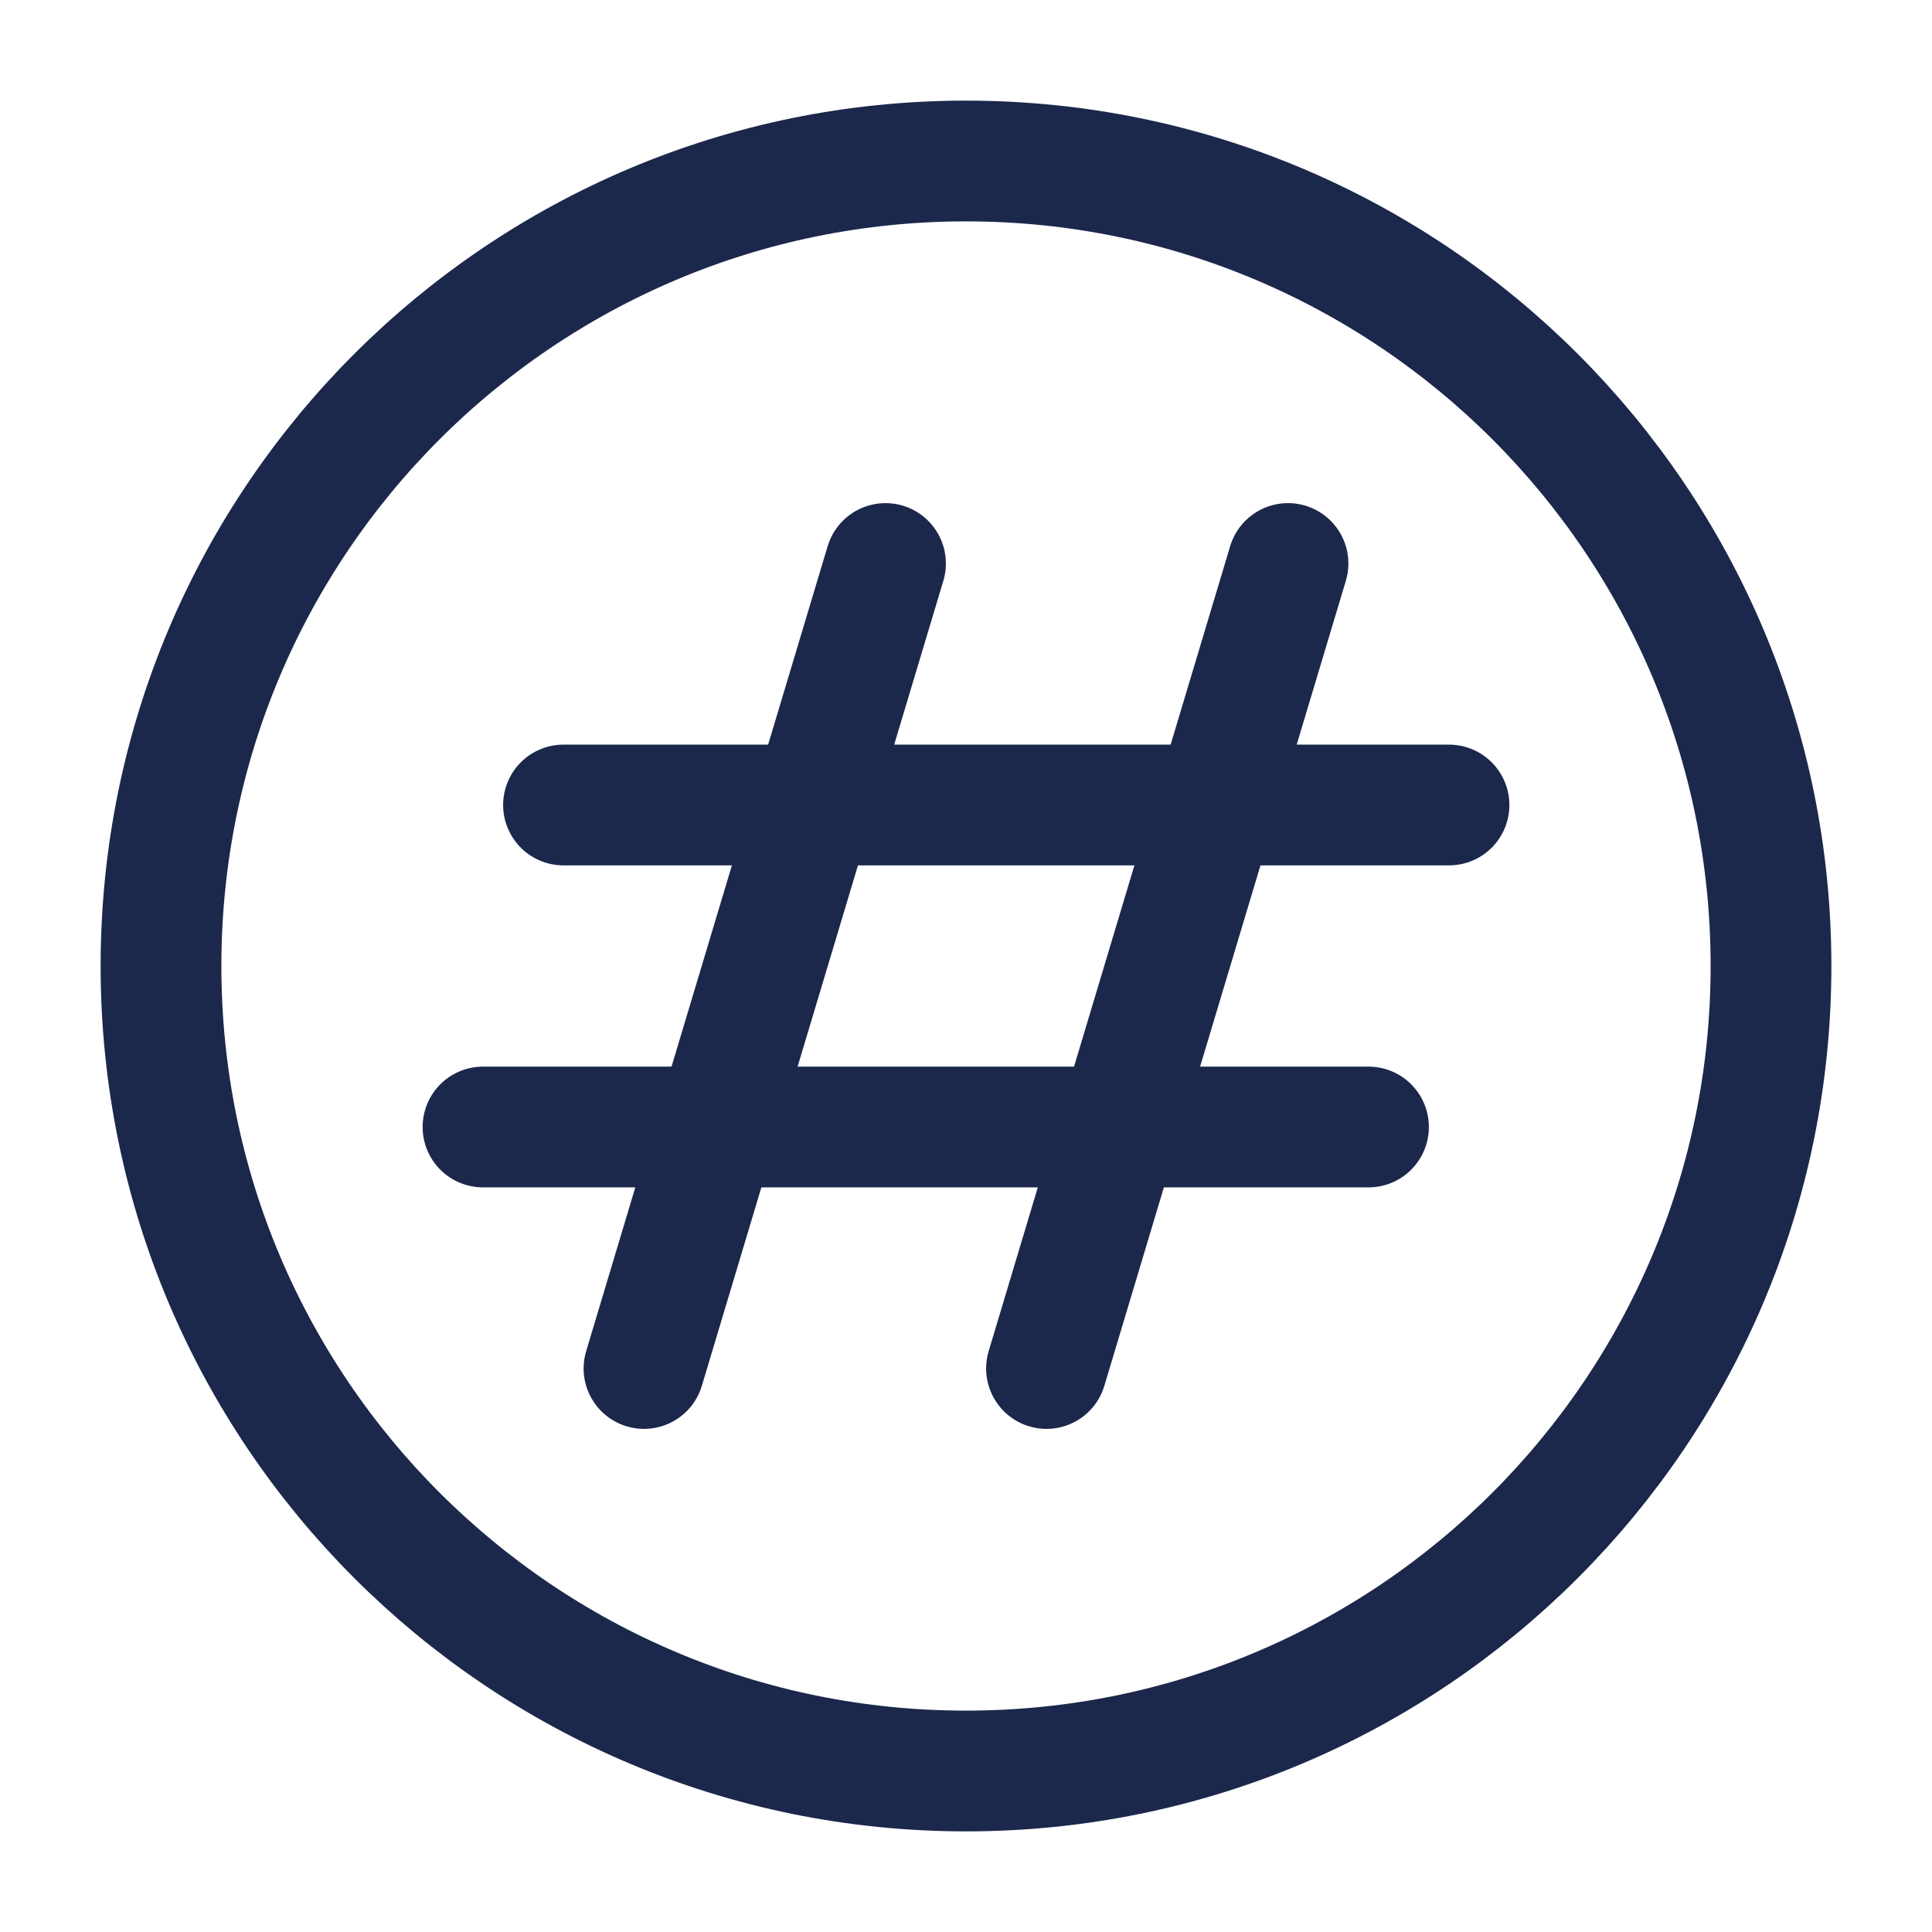 <?xml version="1.0" encoding="utf-8"?><!-- Скачано с сайта svg4.ru / Downloaded from svg4.ru -->
<svg width="800px" height="800px" viewBox="0 0 24 24" fill="none" xmlns="http://www.w3.org/2000/svg">
<path d="M11 7L8 17" stroke="#1C274C" stroke-width="1.5" stroke-linecap="round" stroke-linejoin="round"/>
<path d="M16 7L13 17" stroke="#1C274C" stroke-width="1.5" stroke-linecap="round" stroke-linejoin="round"/>
<path d="M18 10H7" stroke="#1C274C" stroke-width="1.5" stroke-linecap="round" stroke-linejoin="round"/>
<path d="M17 14H6" stroke="#1C274C" stroke-width="1.5" stroke-linecap="round" stroke-linejoin="round"/>
<path d="M2 12C2 6.477 6.477 2 12 2C17.523 2 22 6.477 22 12C22 17.523 17.523 22 12 22C6.477 22 2 17.523 2 12Z" stroke="#1C274C" stroke-width="1.5"/>
</svg>